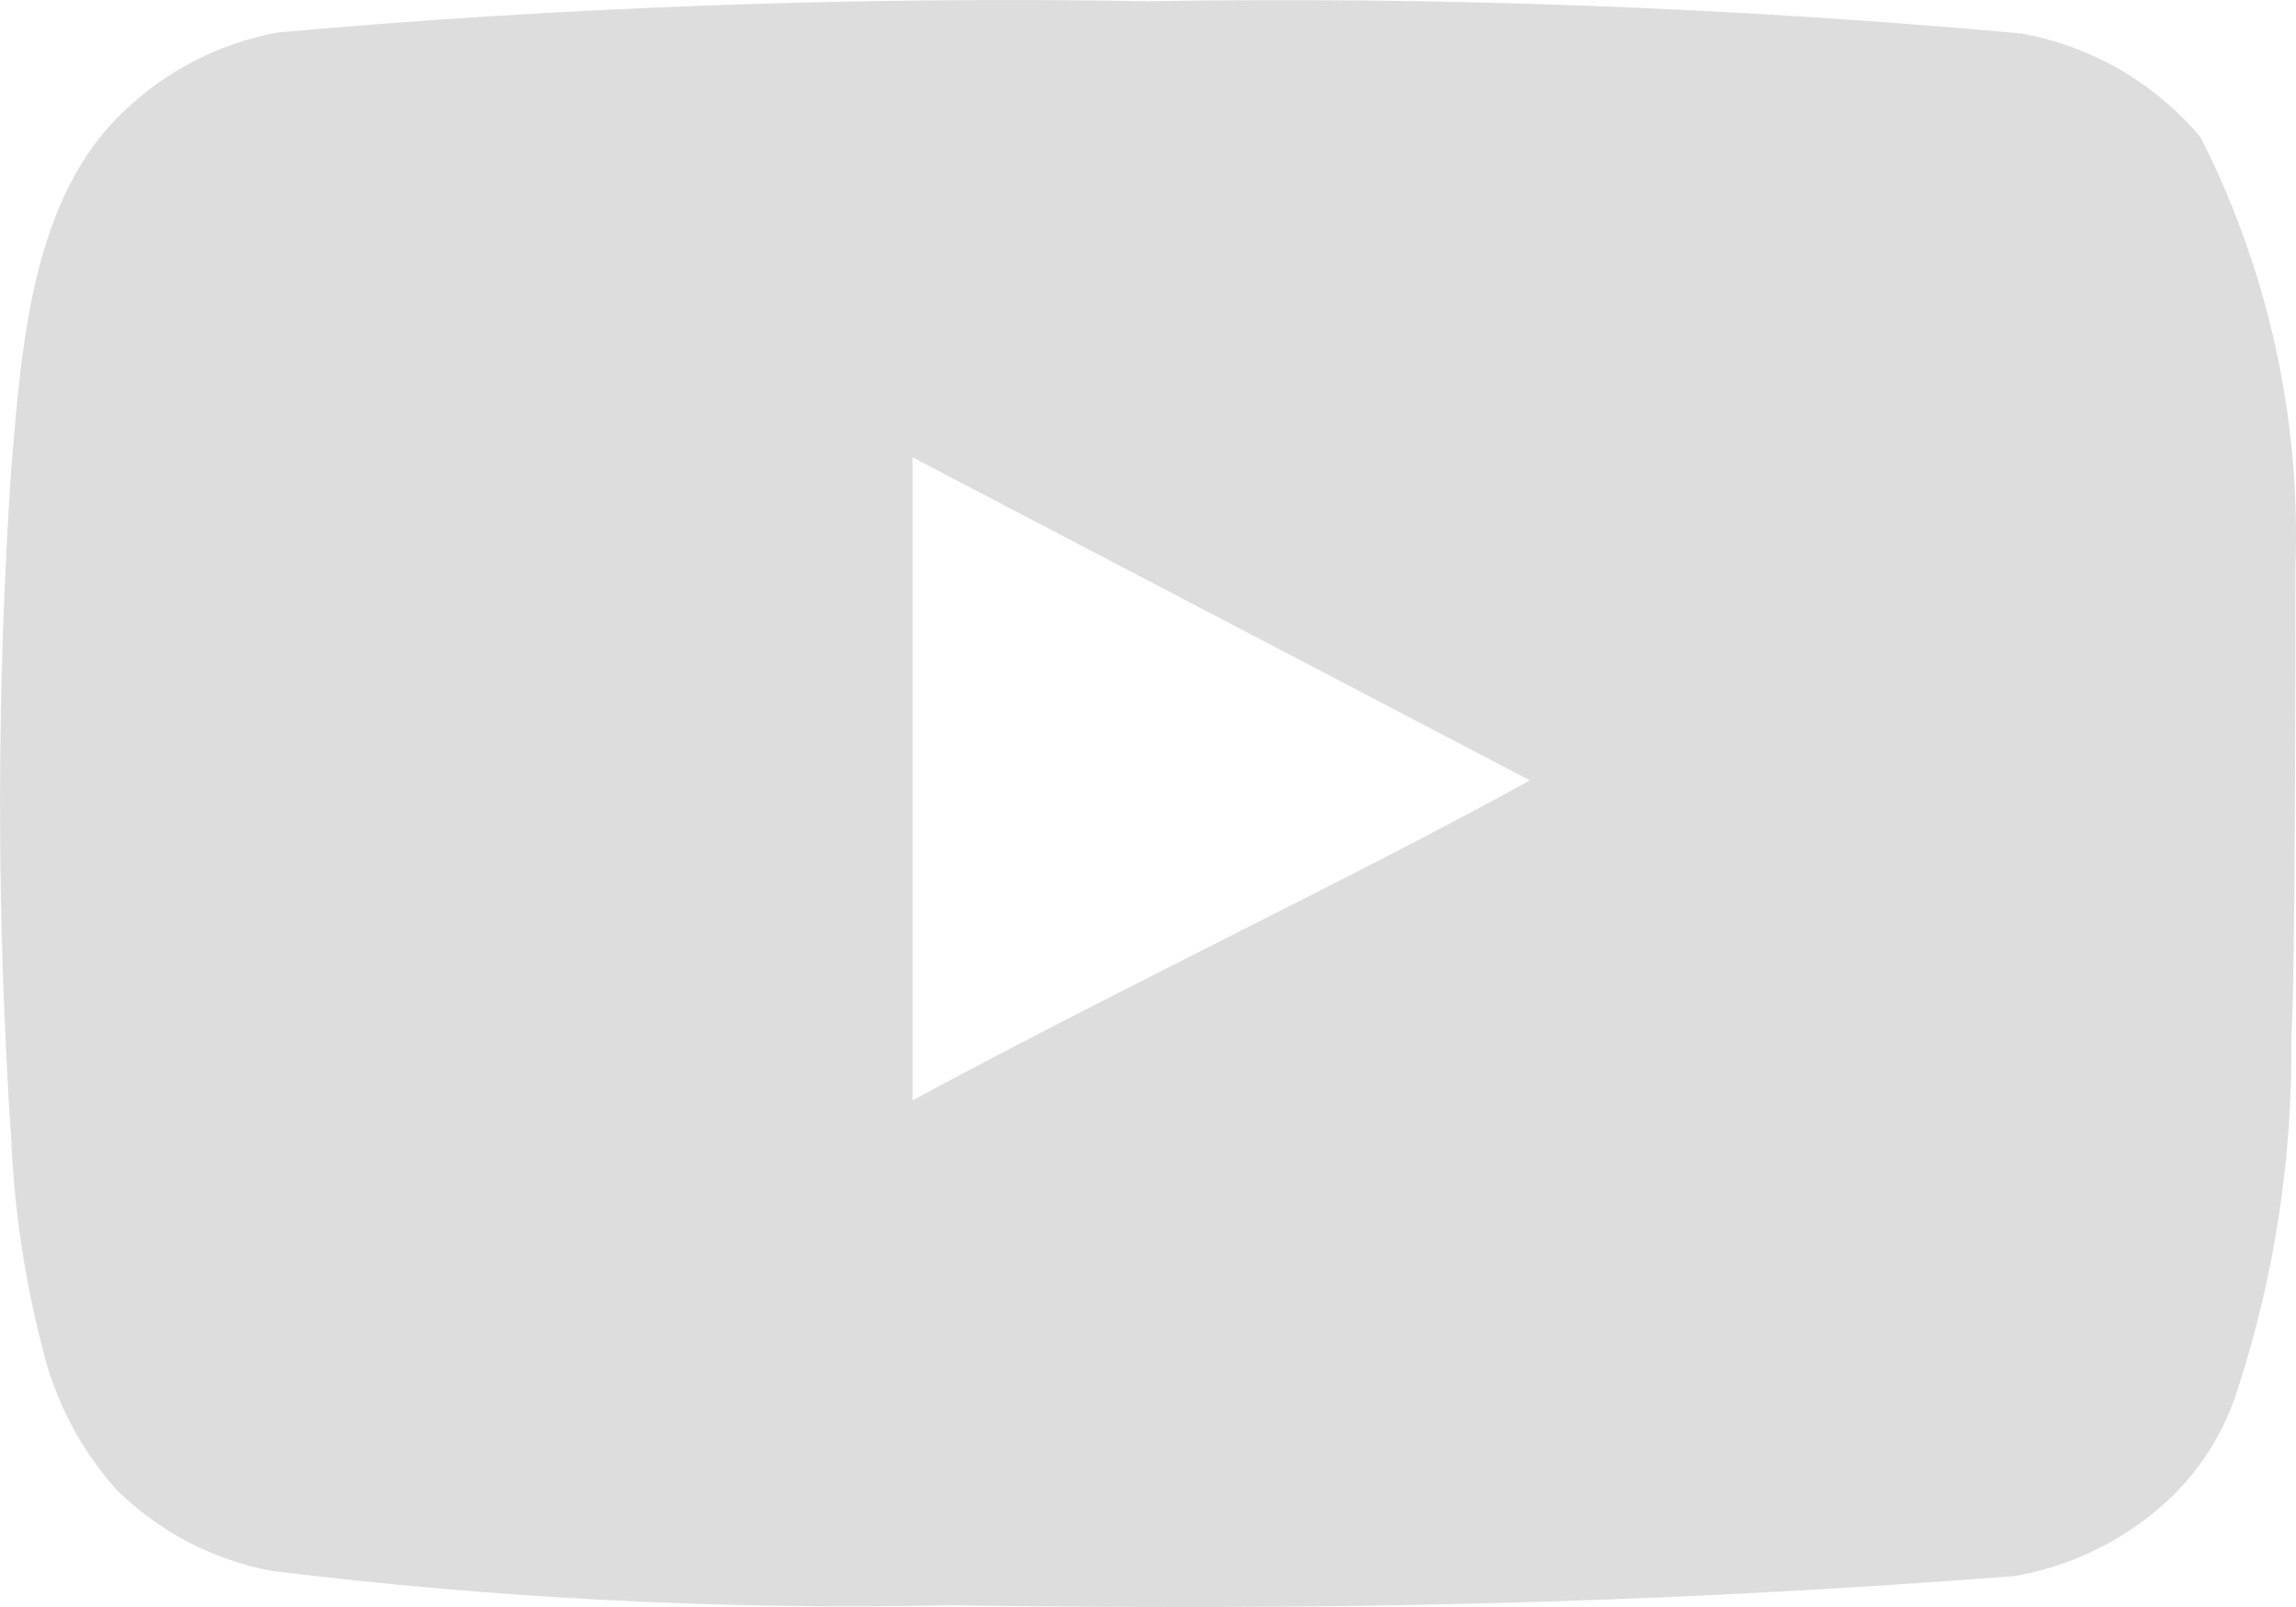 <svg width="30" height="21" viewBox="0 0 30 21" fill="none" xmlns="http://www.w3.org/2000/svg">
<path d="M29.993 7.401C30.061 5.458 29.634 3.529 28.753 1.794C28.155 1.082 27.326 0.602 26.409 0.437C22.617 0.094 18.809 -0.047 15.003 0.016C11.21 -0.049 7.416 0.087 3.637 0.423C2.89 0.559 2.199 0.908 1.647 1.428C0.421 2.555 0.285 4.482 0.148 6.111C-0.049 9.04 -0.049 11.979 0.148 14.908C0.188 15.825 0.325 16.735 0.557 17.624C0.721 18.309 1.054 18.944 1.525 19.47C2.08 20.018 2.787 20.387 3.555 20.529C6.493 20.89 9.454 21.04 12.413 20.977C17.183 21.045 21.367 20.977 26.314 20.597C27.101 20.463 27.828 20.094 28.399 19.538C28.78 19.157 29.065 18.692 29.23 18.18C29.717 16.69 29.957 15.131 29.939 13.564C29.993 12.804 29.993 8.216 29.993 7.401ZM11.923 14.379V5.976L19.99 10.198C17.728 11.447 14.744 12.858 11.923 14.379Z" fill="#DDDDDD"/>
</svg>
